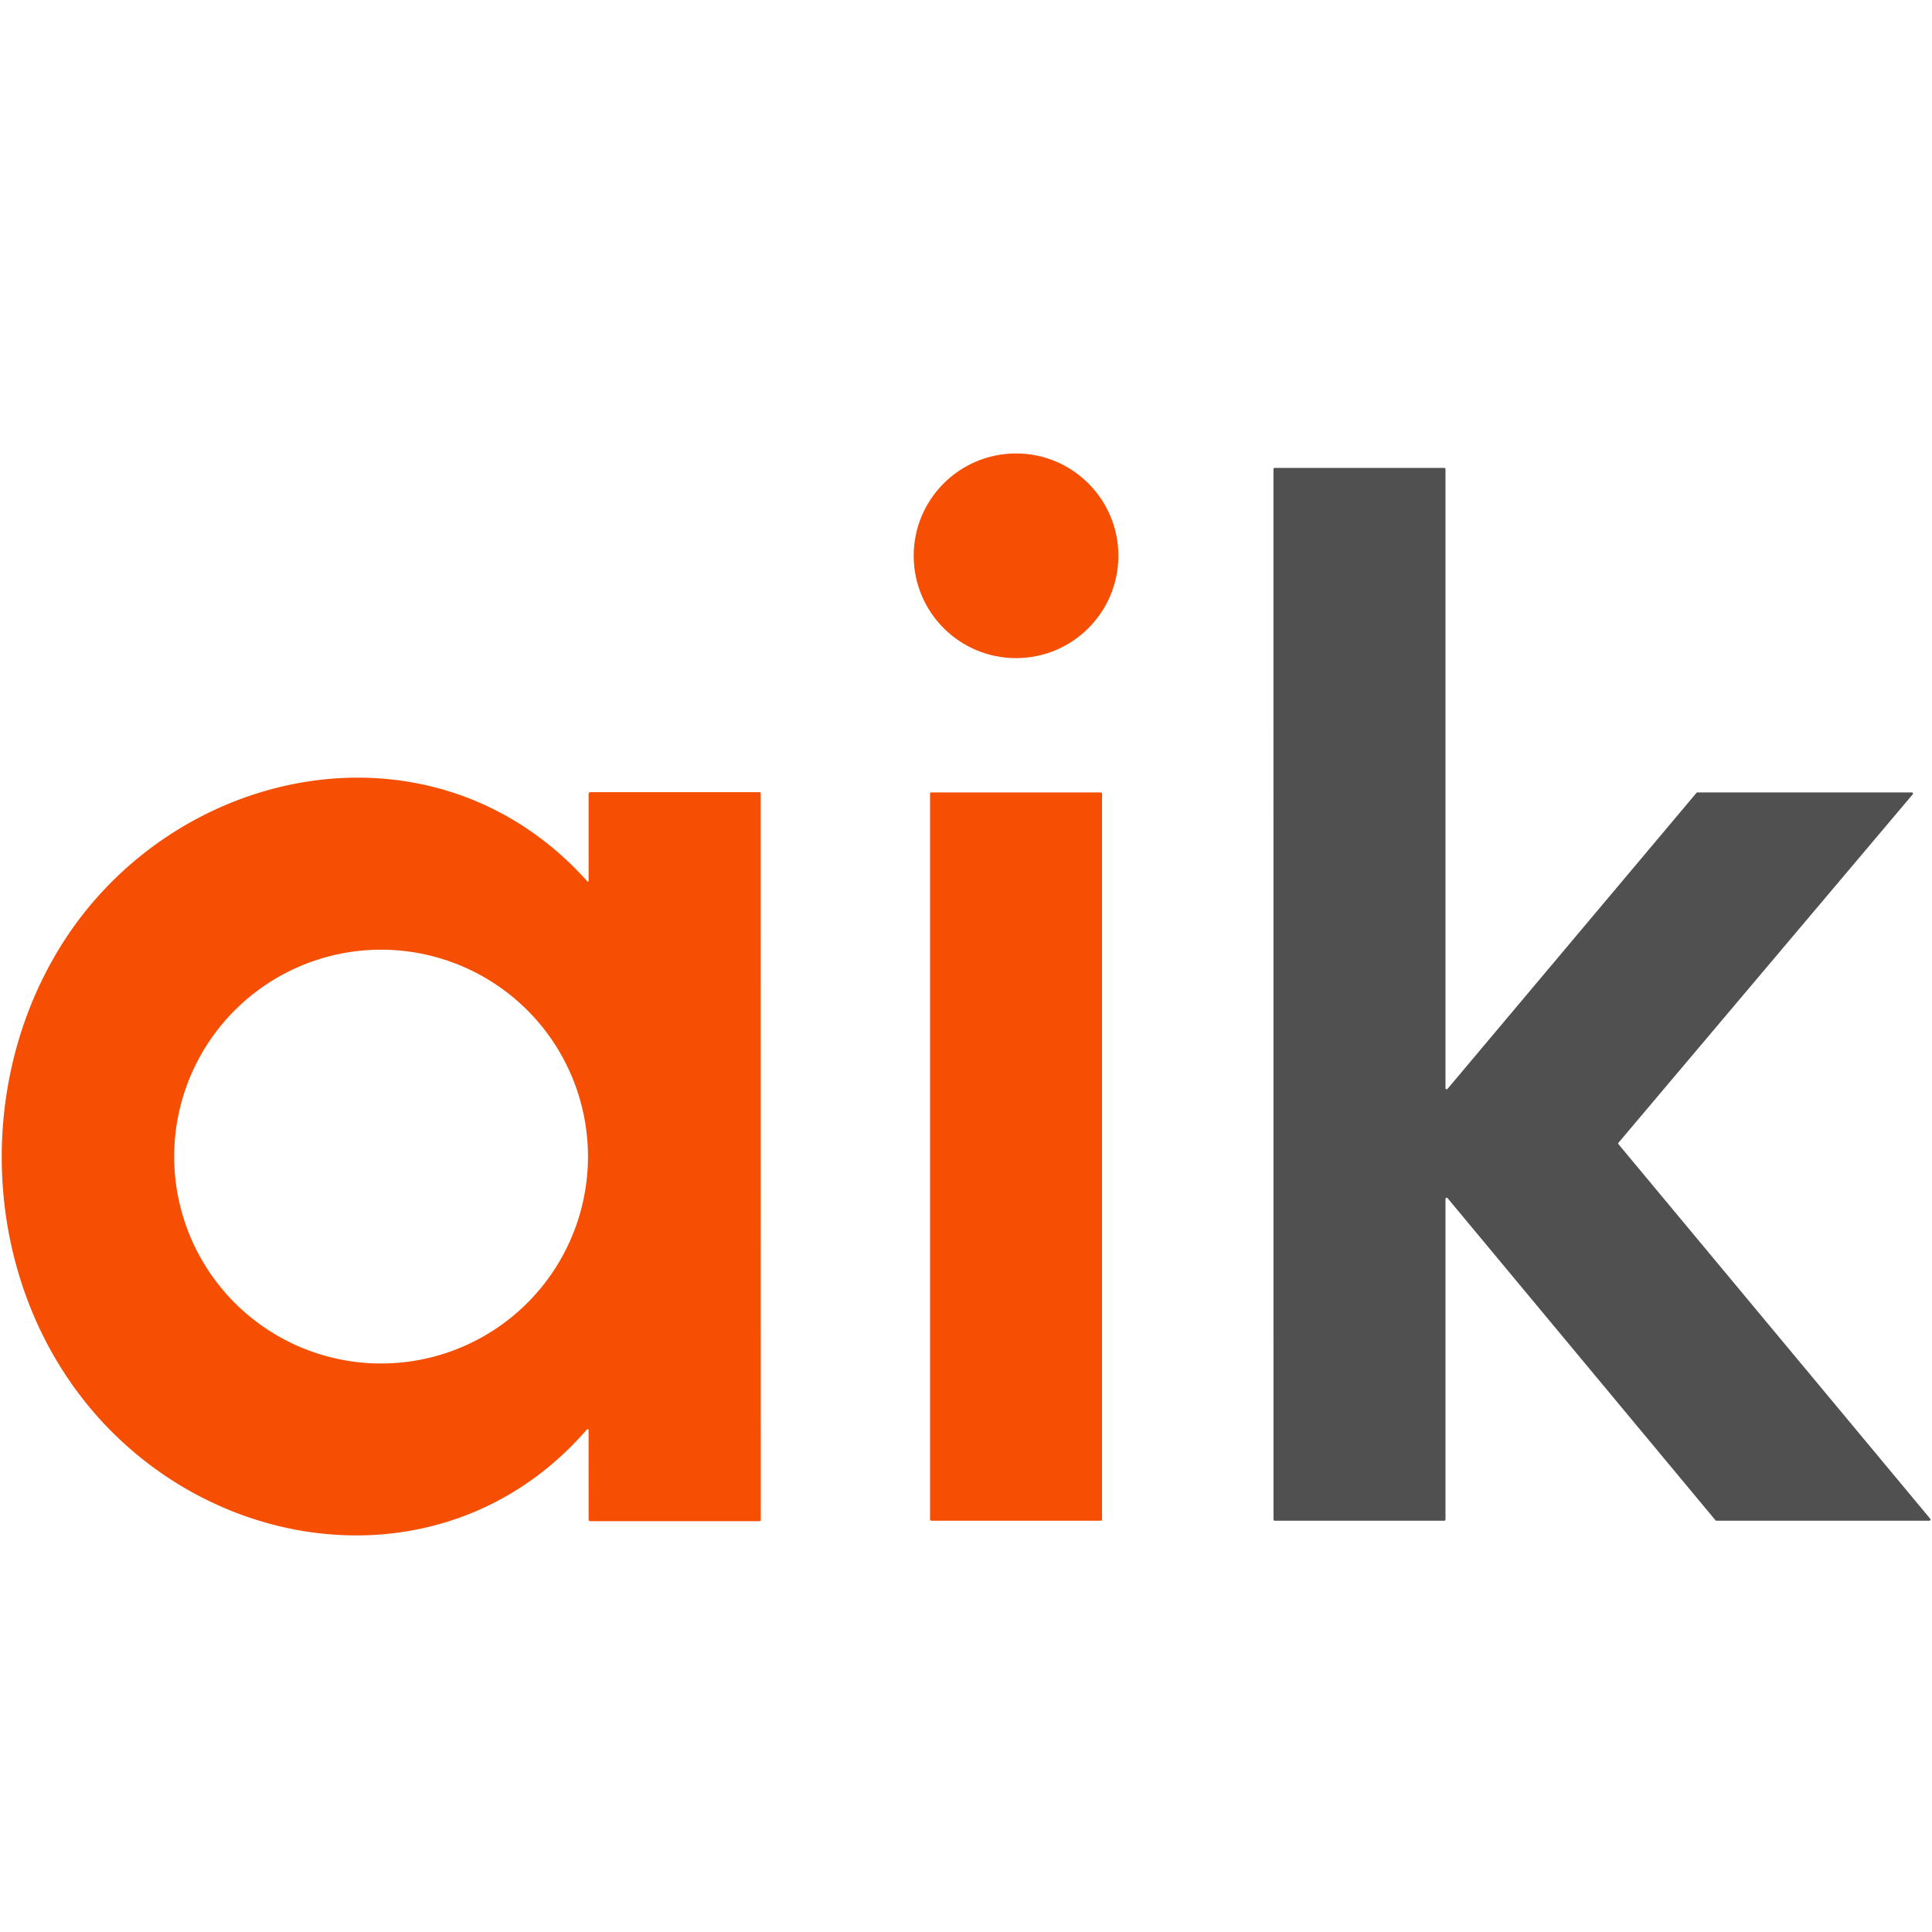 <?xml version="1.0" encoding="UTF-8" standalone="no"?>
<!DOCTYPE svg PUBLIC "-//W3C//DTD SVG 1.1//EN" "http://www.w3.org/Graphics/SVG/1.1/DTD/svg11.dtd">
<svg xmlns="http://www.w3.org/2000/svg" version="1.1" viewBox="0.00 0.00 512.00 512.00">
<circle fill="#f64e03" cx="269.26" cy="147.29" r="27.12"/>
<path fill="#505050" d="
  M 383.62 288.55
  L 449.59 210.11
  A 0.31 0.31 0.0 0 1 449.82 210.00
  L 506.65 210.00
  A 0.31 0.31 0.0 0 1 506.89 210.51
  L 428.92 302.83
  A 0.31 0.31 0.0 0 0 428.92 303.23
  L 511.53 402.49
  A 0.31 0.31 0.0 0 1 511.29 403.00
  L 454.86 403.00
  A 0.31 0.31 0.0 0 1 454.62 402.89
  L 383.62 317.52
  A 0.31 0.31 0.0 0 0 383.07 317.72
  L 383.07 402.69
  A 0.31 0.31 0.0 0 1 382.76 403.00
  L 337.80 403.00
  A 0.31 0.31 0.0 0 1 337.49 402.69
  L 337.48 124.31
  A 0.31 0.31 0.0 0 1 337.79 124.00
  L 382.76 124.00
  A 0.31 0.31 0.0 0 1 383.07 124.31
  L 383.07 288.35
  A 0.31 0.31 0.0 0 0 383.62 288.55
  Z"
/>
<path fill="#f64e03" d="
  M 155.35 379.04
  C 120.52 418.95 62.07 413.78 27.80 377.54
  C -4.09 343.83 -8.20 289.90 16.08 250.76
  C 45.95 202.61 114.83 188.22 155.53 233.42
  Q 155.99 233.93 155.99 233.25
  L 155.99 210.47
  Q 155.99 209.93 156.53 209.93
  L 201.20 209.93
  Q 201.60 209.93 201.60 210.32
  L 201.62 402.76
  Q 201.62 403.13 201.25 403.13
  L 156.43 403.13
  Q 155.99 403.13 155.99 402.68
  L 155.98 379.28
  Q 155.98 378.33 155.35 379.04
  Z
  M 155.82 306.51
  A 54.83 54.83 0.0 0 0 100.99 251.68
  A 54.83 54.83 0.0 0 0 46.16 306.51
  A 54.83 54.83 0.0 0 0 100.99 361.34
  A 54.83 54.83 0.0 0 0 155.82 306.51
  Z"
/>
<rect fill="#f64e03" x="246.47" y="210.00" width="45.58" height="193.00" rx="0.32"/>
</svg>

